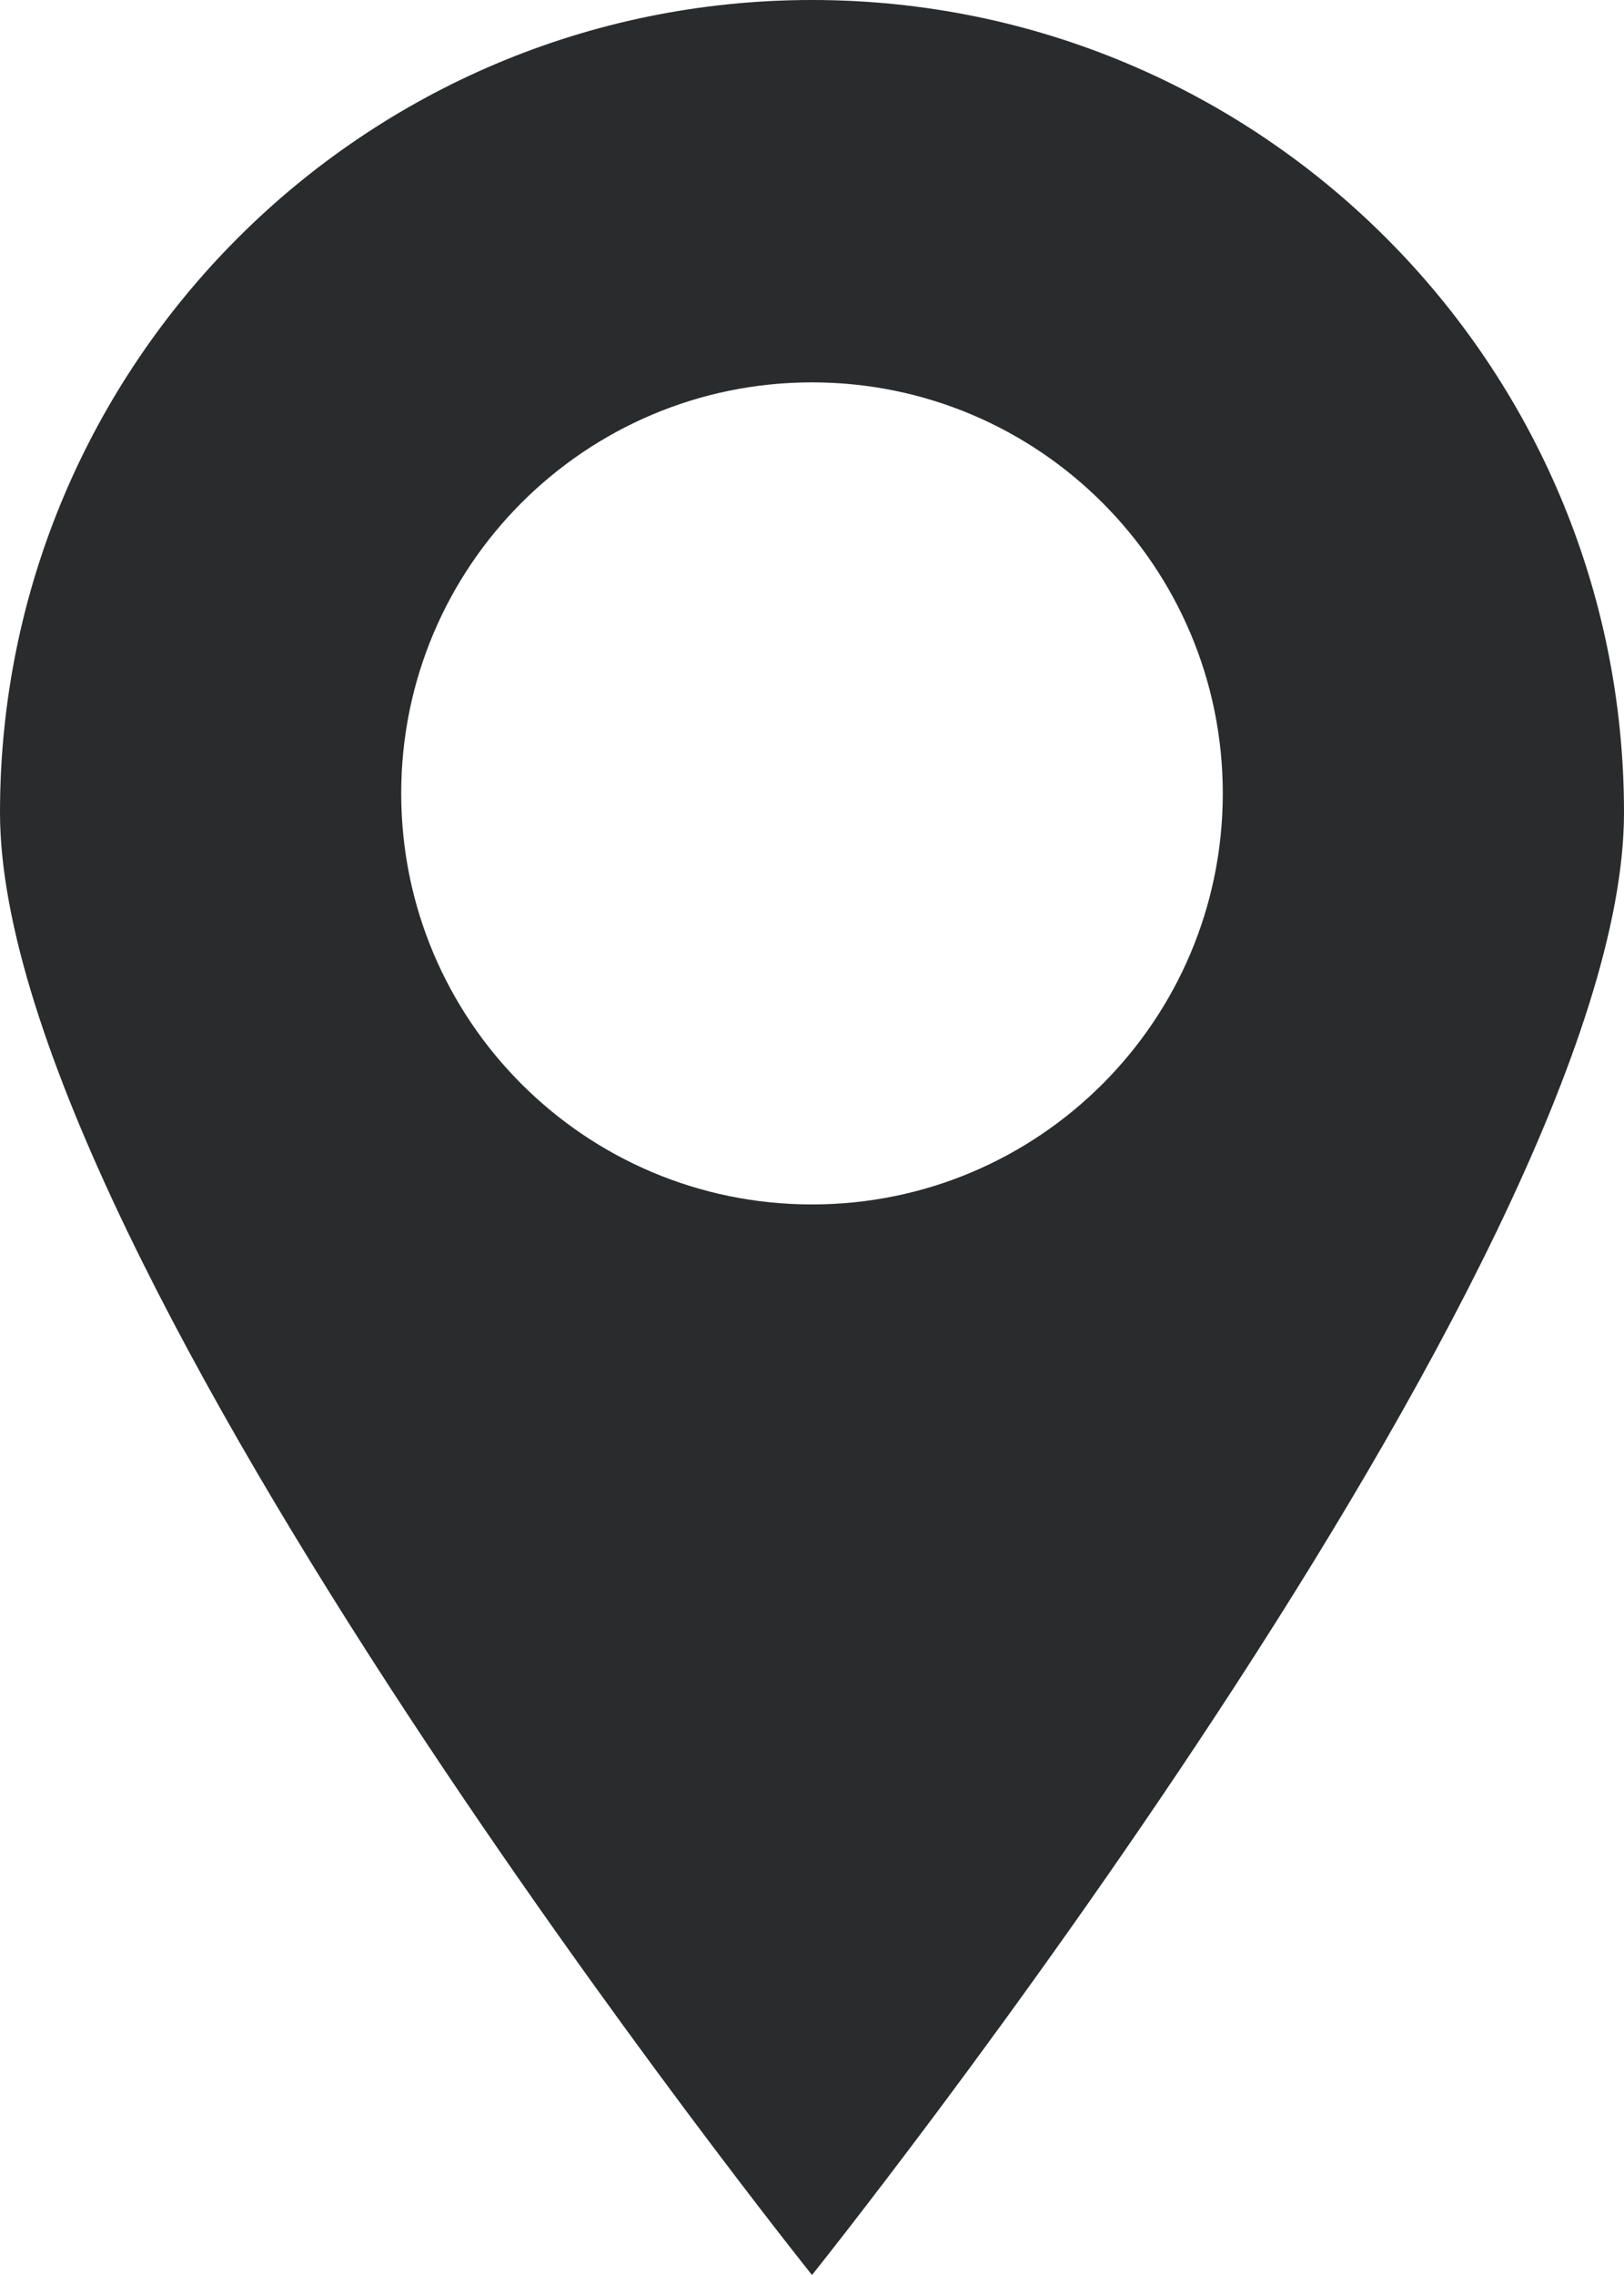 <?xml version="1.0" encoding="UTF-8"?> <svg xmlns="http://www.w3.org/2000/svg" width="20" height="28" viewBox="0 0 20 28" fill="none"> <path fill-rule="evenodd" clip-rule="evenodd" d="M10 28C10 28 20 15.523 20 10C20 4.477 15.523 0 10 0C4.477 0 0 4.477 0 10C0 15.523 10 28 10 28ZM10 14.824C12.794 14.824 15.059 12.559 15.059 9.765C15.059 6.971 12.794 4.706 10 4.706C7.206 4.706 4.941 6.971 4.941 9.765C4.941 12.559 7.206 14.824 10 14.824Z" fill="#292B2C"></path> </svg> 
